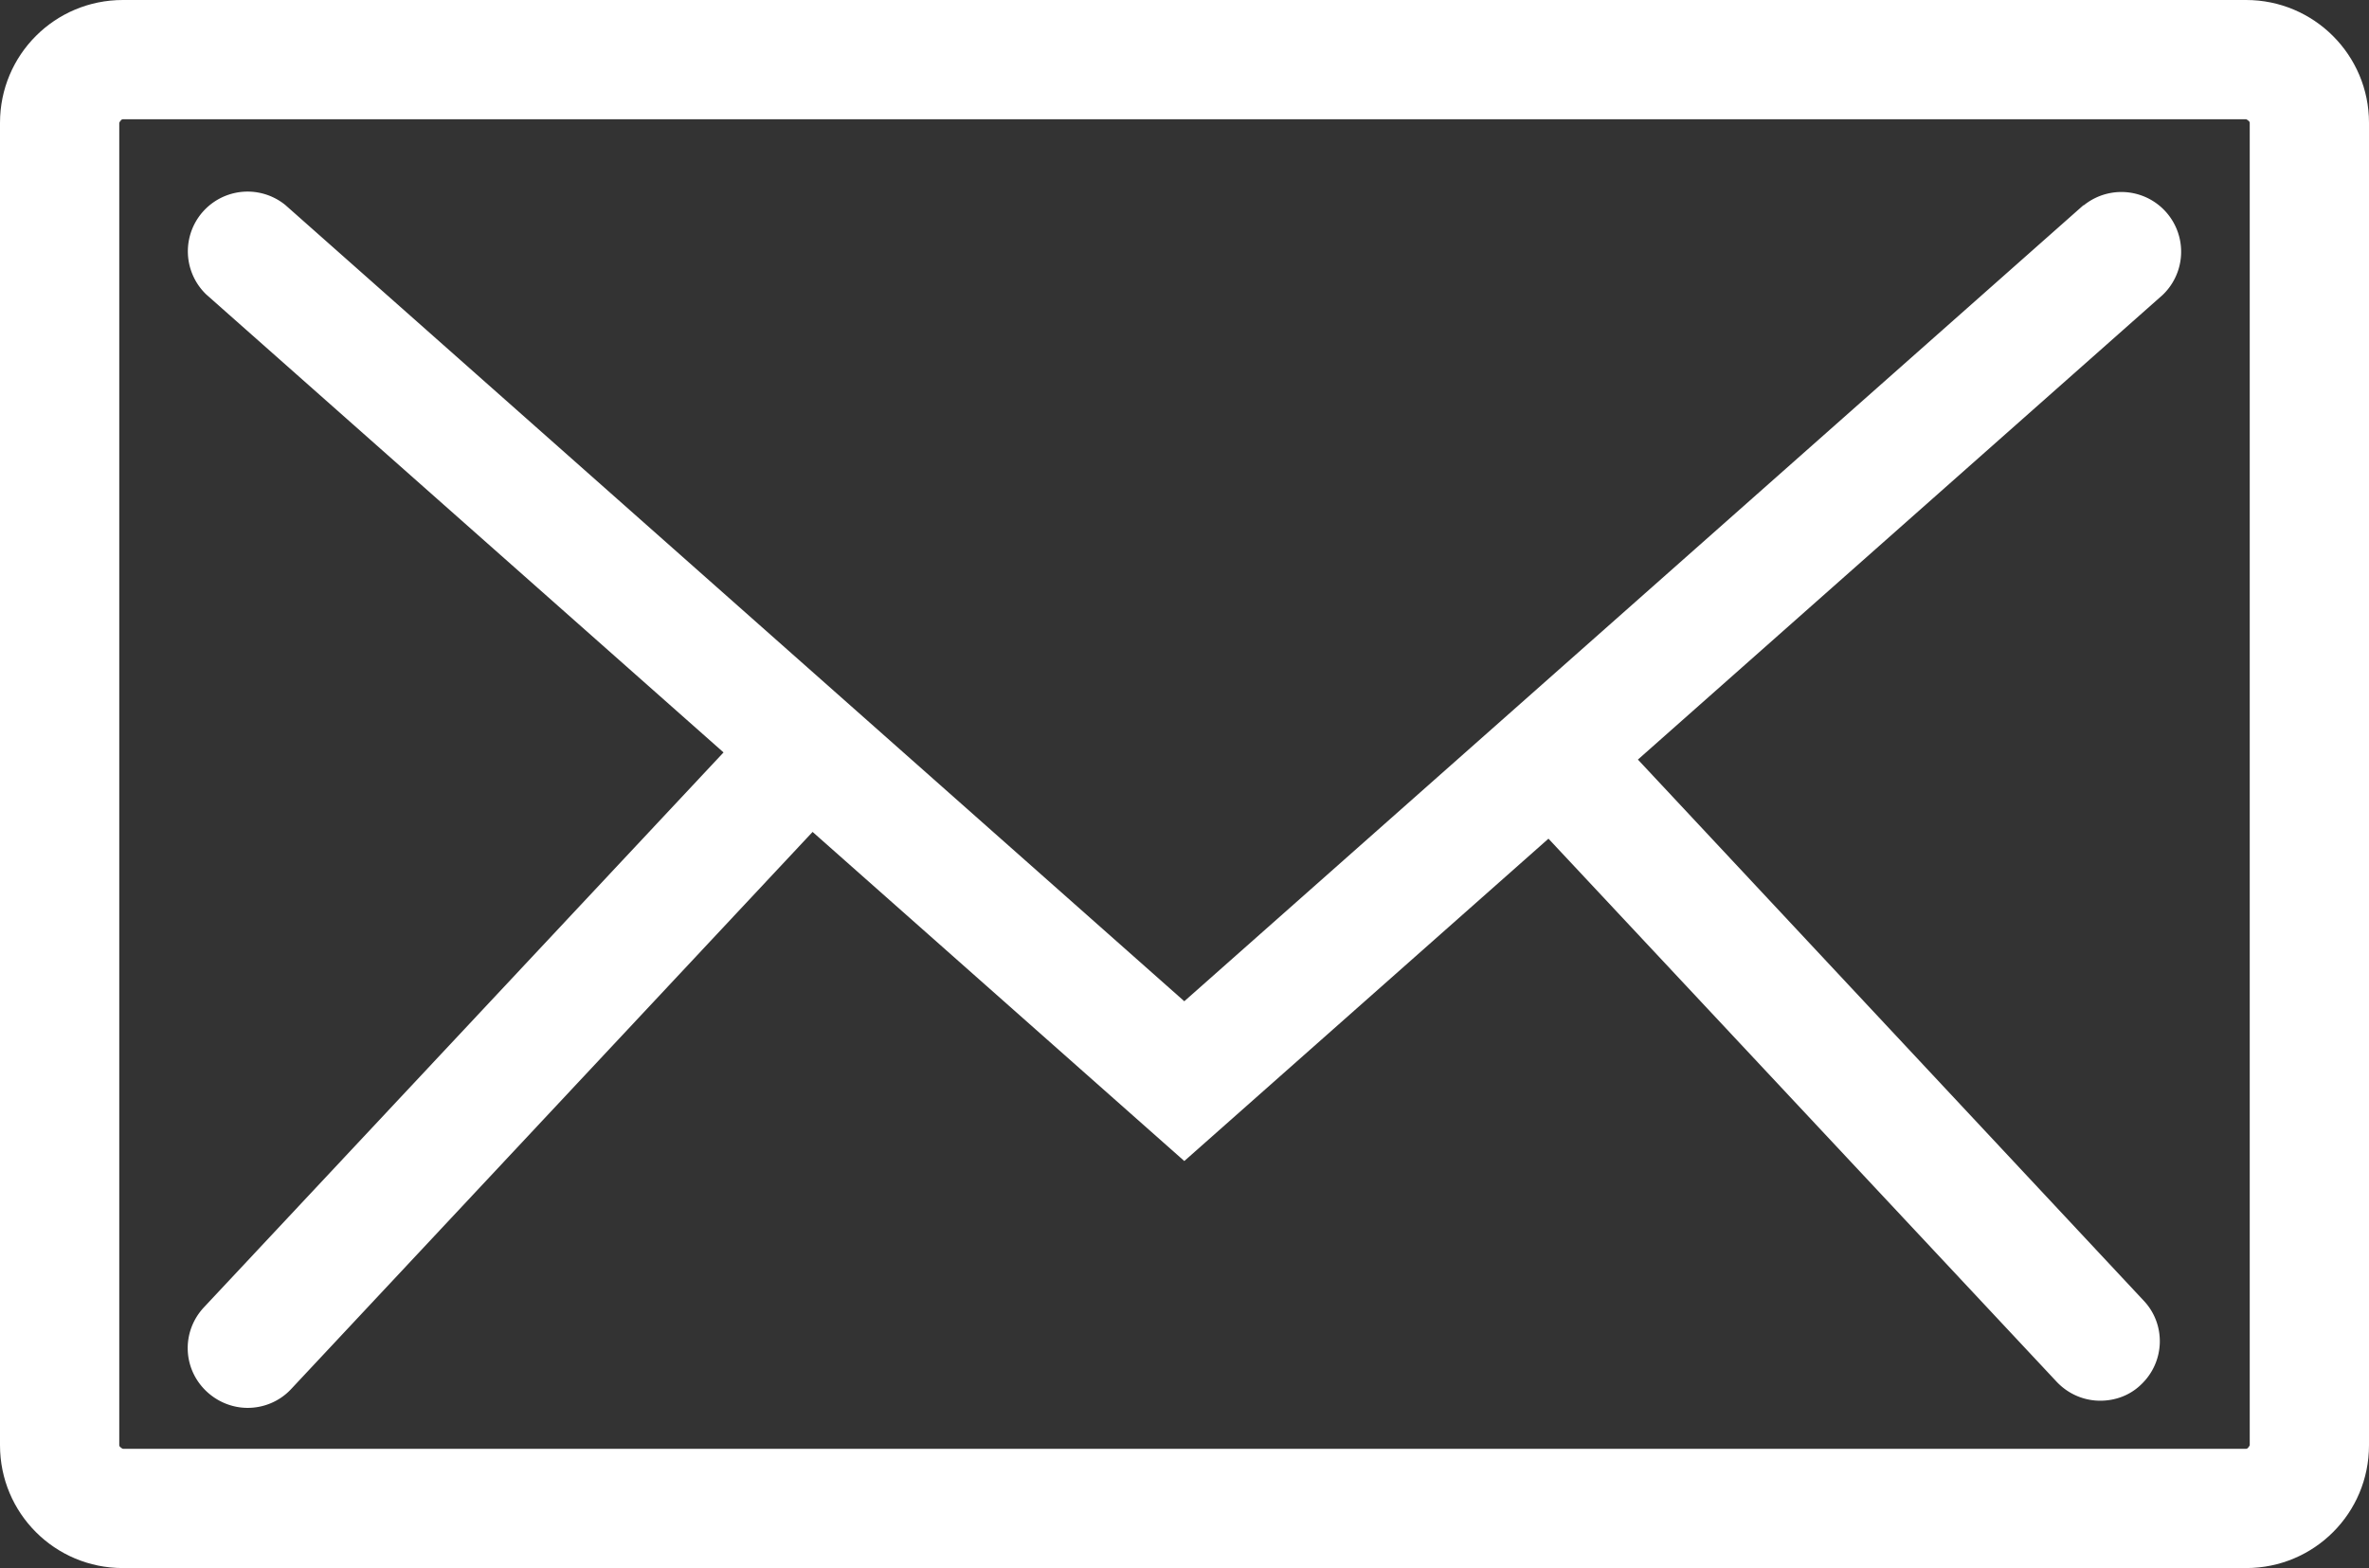 <svg id="_レイヤー_1" xmlns="http://www.w3.org/2000/svg" viewBox="0 0 59.59 39.45"><rect x="0" y="0" width="59.59" height="39.45" fill="#333333" stroke="none"/><defs><style>.cls-1{fill:#fff;stroke-width:0}</style></defs><path class="cls-1" d="M56.5 0H3.09C1.38 0 0 1.38 0 3.09v33.27c0 1.71 1.38 3.09 3.09 3.09H56.5c1.71 0 3.09-1.38 3.09-3.09V3.09C59.59 1.38 58.2 0 56.5 0zm.09 36.36s-.04.09-.09.09H3.09S3 36.41 3 36.36V3.09S3.04 3 3.09 3H56.5s.09.04.09.09v33.27z"/><path class="cls-1" d="M52.41 5.16L29.79 25.19 7.18 5.16a1.503 1.503 0 00-1.99 2.25L18.2 18.93 5.13 32.89c-.57.61-.54 1.55.07 2.12.29.27.66.41 1.03.41.4 0 .8-.16 1.09-.47l13.12-14.02 9.35 8.28 9.16-8.11 12.78 13.66c.3.32.7.48 1.1.48.37 0 .74-.13 1.02-.4.61-.57.64-1.52.07-2.12L41.2 19.11 54.4 7.42a1.503 1.503 0 00-1.99-2.25z"/></svg>